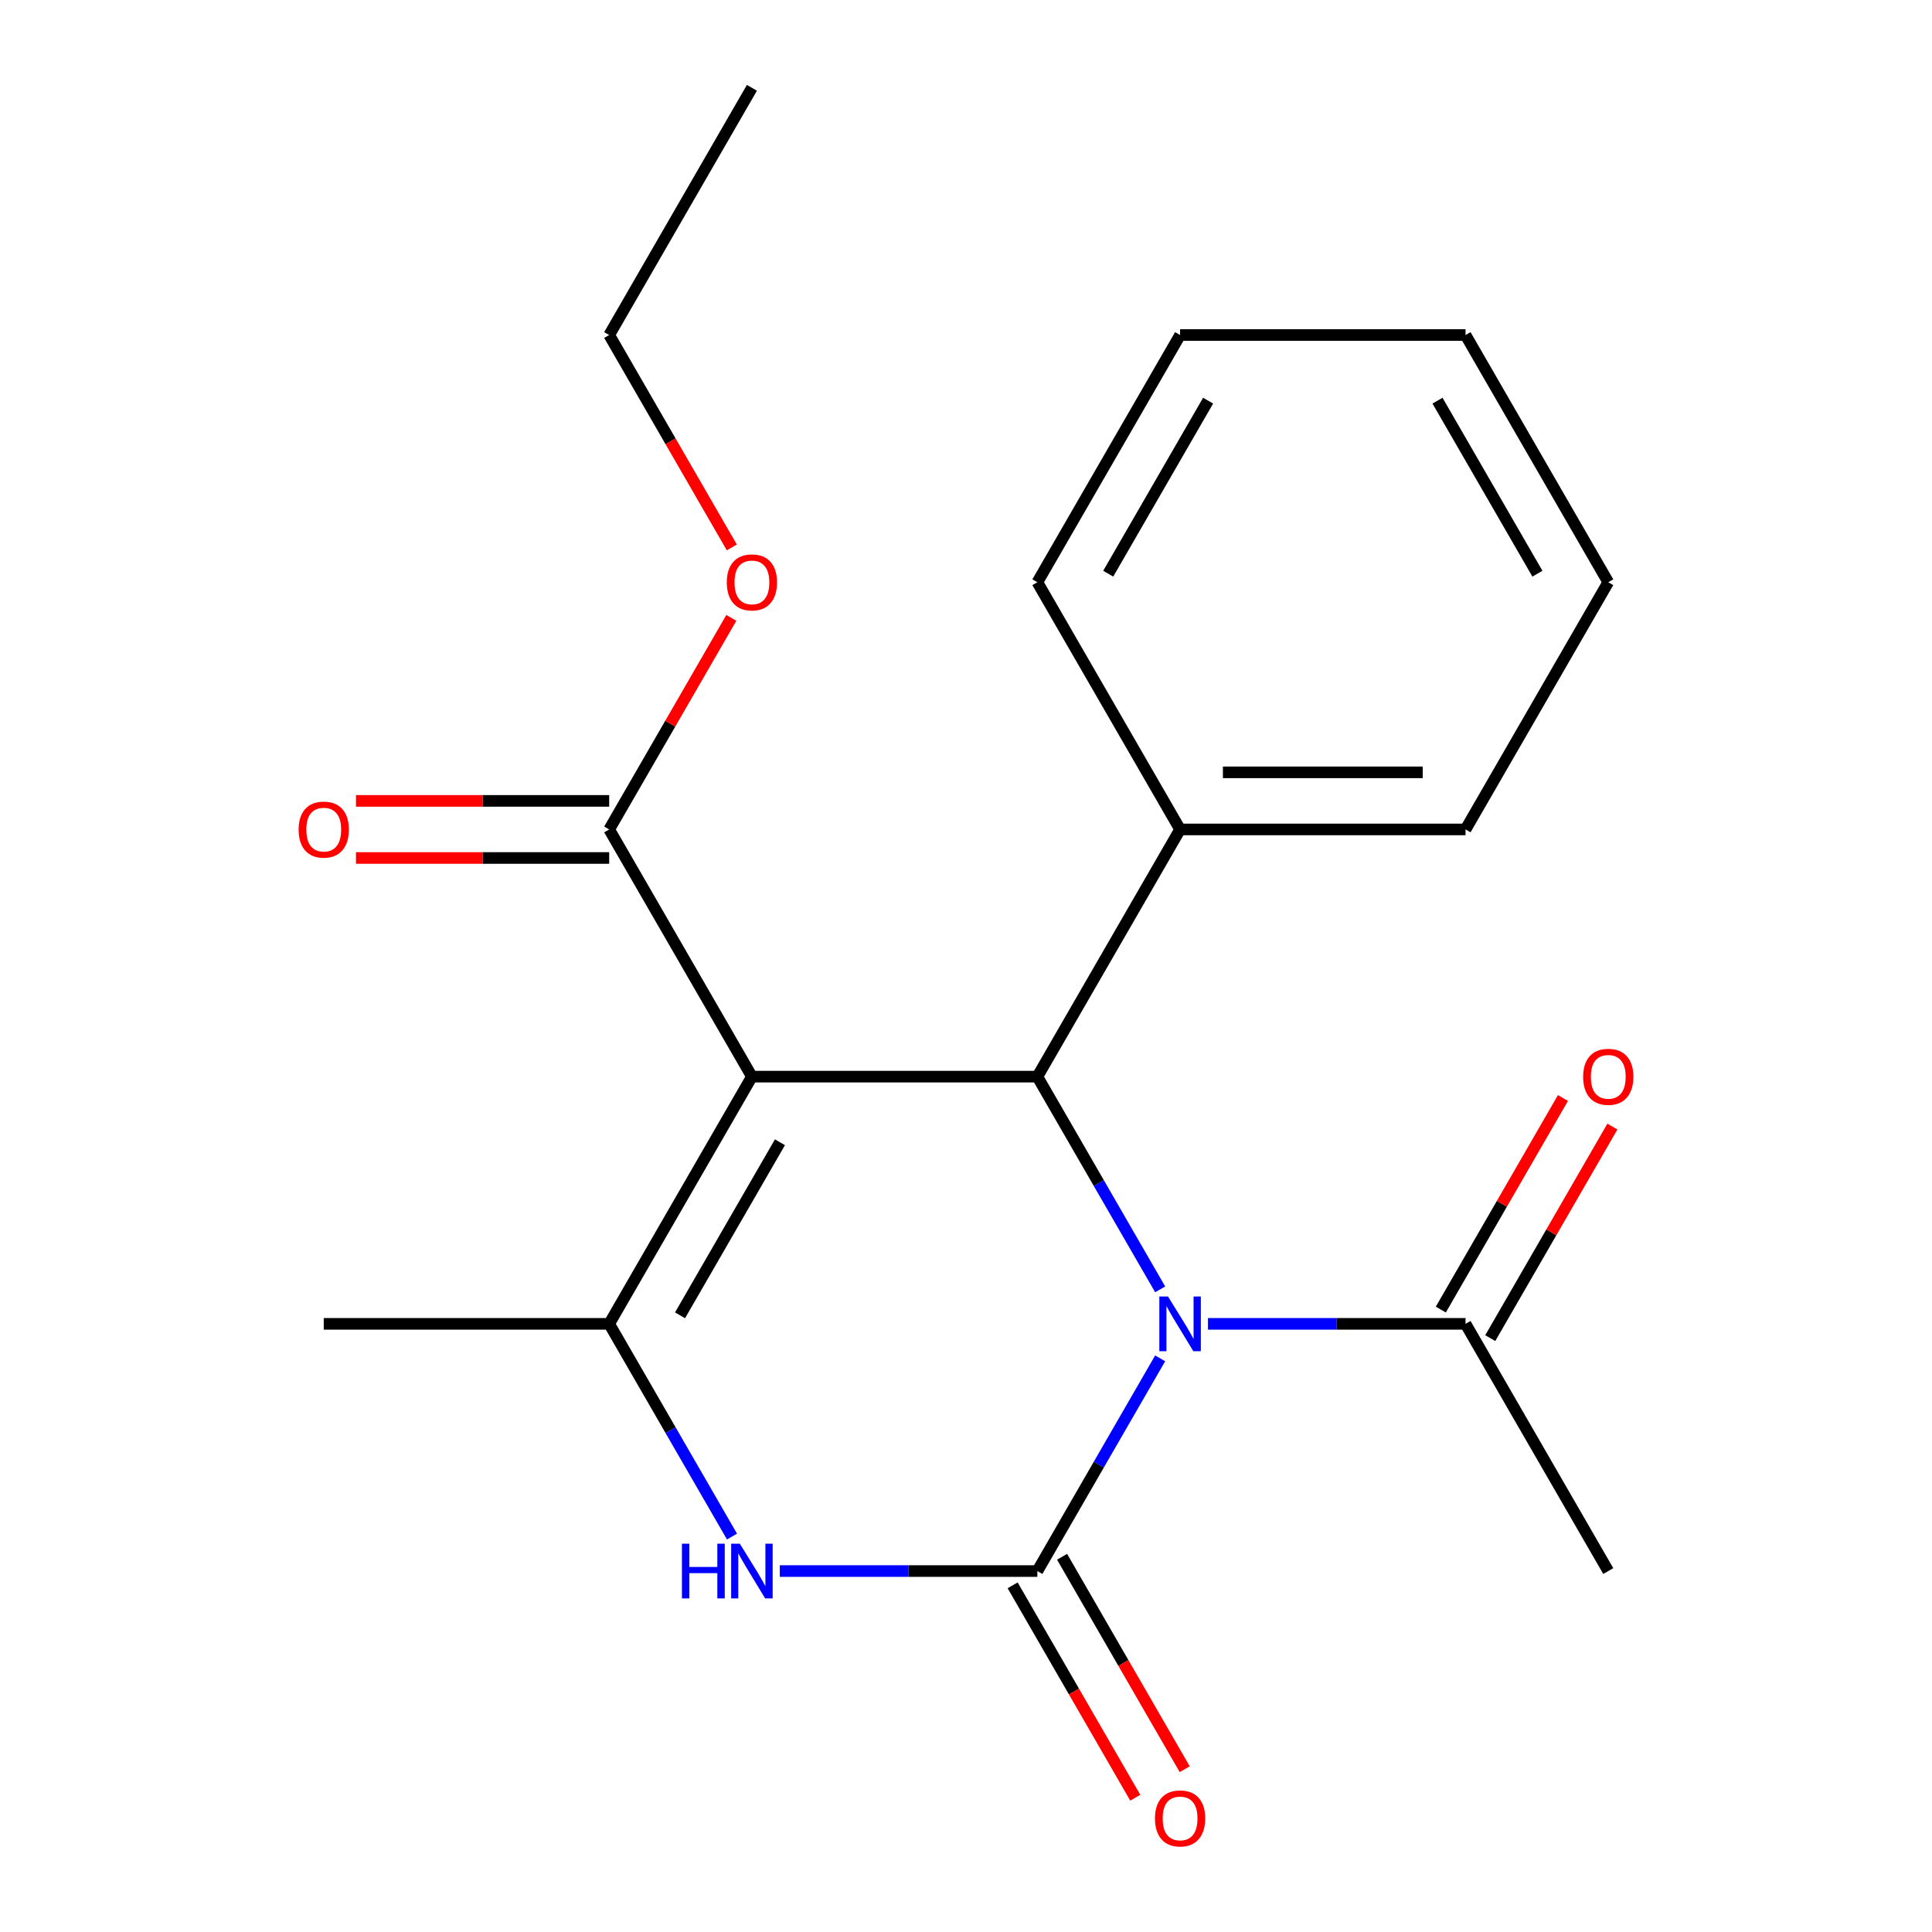 <?xml version='1.0' encoding='iso-8859-1'?>
<svg version='1.1' baseProfile='full'
              xmlns='http://www.w3.org/2000/svg'
                      xmlns:rdkit='http://www.rdkit.org/xml'
                      xmlns:xlink='http://www.w3.org/1999/xlink'
                  xml:space='preserve'
width='1000px' height='1000px' viewBox='0 0 1000 1000'>
<!-- END OF HEADER -->
<rect style='opacity:1.0;fill:#FFFFFF;stroke:none' width='1000' height='1000' x='0' y='0'> </rect>
<path class='bond-0' d='M 600.503,703.077 L 568.72,758.127' style='fill:none;fill-rule:evenodd;stroke:#0000FF;stroke-width:6px;stroke-linecap:butt;stroke-linejoin:miter;stroke-opacity:1' />
<path class='bond-0' d='M 568.72,758.127 L 536.937,813.176' style='fill:none;fill-rule:evenodd;stroke:#000000;stroke-width:6px;stroke-linecap:butt;stroke-linejoin:miter;stroke-opacity:1' />
<path class='bond-2' d='M 600.503,667.369 L 568.72,612.319' style='fill:none;fill-rule:evenodd;stroke:#0000FF;stroke-width:6px;stroke-linecap:butt;stroke-linejoin:miter;stroke-opacity:1' />
<path class='bond-2' d='M 568.72,612.319 L 536.937,557.269' style='fill:none;fill-rule:evenodd;stroke:#000000;stroke-width:6px;stroke-linecap:butt;stroke-linejoin:miter;stroke-opacity:1' />
<path class='bond-5' d='M 625.245,685.223 L 691.902,685.223' style='fill:none;fill-rule:evenodd;stroke:#0000FF;stroke-width:6px;stroke-linecap:butt;stroke-linejoin:miter;stroke-opacity:1' />
<path class='bond-5' d='M 691.902,685.223 L 758.559,685.223' style='fill:none;fill-rule:evenodd;stroke:#000000;stroke-width:6px;stroke-linecap:butt;stroke-linejoin:miter;stroke-opacity:1' />
<path class='bond-4' d='M 536.937,813.176 L 470.28,813.176' style='fill:none;fill-rule:evenodd;stroke:#000000;stroke-width:6px;stroke-linecap:butt;stroke-linejoin:miter;stroke-opacity:1' />
<path class='bond-4' d='M 470.28,813.176 L 403.623,813.176' style='fill:none;fill-rule:evenodd;stroke:#0000FF;stroke-width:6px;stroke-linecap:butt;stroke-linejoin:miter;stroke-opacity:1' />
<path class='bond-7' d='M 524.142,820.564 L 555.879,875.534' style='fill:none;fill-rule:evenodd;stroke:#000000;stroke-width:6px;stroke-linecap:butt;stroke-linejoin:miter;stroke-opacity:1' />
<path class='bond-7' d='M 555.879,875.534 L 587.616,930.504' style='fill:none;fill-rule:evenodd;stroke:#FF0000;stroke-width:6px;stroke-linecap:butt;stroke-linejoin:miter;stroke-opacity:1' />
<path class='bond-7' d='M 549.732,805.789 L 581.469,860.759' style='fill:none;fill-rule:evenodd;stroke:#000000;stroke-width:6px;stroke-linecap:butt;stroke-linejoin:miter;stroke-opacity:1' />
<path class='bond-7' d='M 581.469,860.759 L 613.206,915.729' style='fill:none;fill-rule:evenodd;stroke:#FF0000;stroke-width:6px;stroke-linecap:butt;stroke-linejoin:miter;stroke-opacity:1' />
<path class='bond-1' d='M 389.189,557.269 L 536.937,557.269' style='fill:none;fill-rule:evenodd;stroke:#000000;stroke-width:6px;stroke-linecap:butt;stroke-linejoin:miter;stroke-opacity:1' />
<path class='bond-3' d='M 389.189,557.269 L 315.315,685.223' style='fill:none;fill-rule:evenodd;stroke:#000000;stroke-width:6px;stroke-linecap:butt;stroke-linejoin:miter;stroke-opacity:1' />
<path class='bond-3' d='M 403.699,591.237 L 351.987,680.805' style='fill:none;fill-rule:evenodd;stroke:#000000;stroke-width:6px;stroke-linecap:butt;stroke-linejoin:miter;stroke-opacity:1' />
<path class='bond-6' d='M 389.189,557.269 L 315.315,429.316' style='fill:none;fill-rule:evenodd;stroke:#000000;stroke-width:6px;stroke-linecap:butt;stroke-linejoin:miter;stroke-opacity:1' />
<path class='bond-8' d='M 536.937,557.269 L 610.811,429.316' style='fill:none;fill-rule:evenodd;stroke:#000000;stroke-width:6px;stroke-linecap:butt;stroke-linejoin:miter;stroke-opacity:1' />
<path class='bond-12' d='M 315.315,685.223 L 167.567,685.223' style='fill:none;fill-rule:evenodd;stroke:#000000;stroke-width:6px;stroke-linecap:butt;stroke-linejoin:miter;stroke-opacity:1' />
<path class='bond-21' d='M 315.315,685.223 L 347.098,740.273' style='fill:none;fill-rule:evenodd;stroke:#000000;stroke-width:6px;stroke-linecap:butt;stroke-linejoin:miter;stroke-opacity:1' />
<path class='bond-21' d='M 347.098,740.273 L 378.881,795.323' style='fill:none;fill-rule:evenodd;stroke:#0000FF;stroke-width:6px;stroke-linecap:butt;stroke-linejoin:miter;stroke-opacity:1' />
<path class='bond-9' d='M 771.355,692.61 L 802.965,637.86' style='fill:none;fill-rule:evenodd;stroke:#000000;stroke-width:6px;stroke-linecap:butt;stroke-linejoin:miter;stroke-opacity:1' />
<path class='bond-9' d='M 802.965,637.86 L 834.574,583.11' style='fill:none;fill-rule:evenodd;stroke:#FF0000;stroke-width:6px;stroke-linecap:butt;stroke-linejoin:miter;stroke-opacity:1' />
<path class='bond-9' d='M 745.764,677.835 L 777.374,623.085' style='fill:none;fill-rule:evenodd;stroke:#000000;stroke-width:6px;stroke-linecap:butt;stroke-linejoin:miter;stroke-opacity:1' />
<path class='bond-9' d='M 777.374,623.085 L 808.984,568.335' style='fill:none;fill-rule:evenodd;stroke:#FF0000;stroke-width:6px;stroke-linecap:butt;stroke-linejoin:miter;stroke-opacity:1' />
<path class='bond-13' d='M 758.559,685.223 L 832.433,813.176' style='fill:none;fill-rule:evenodd;stroke:#000000;stroke-width:6px;stroke-linecap:butt;stroke-linejoin:miter;stroke-opacity:1' />
<path class='bond-10' d='M 315.315,414.541 L 249.788,414.541' style='fill:none;fill-rule:evenodd;stroke:#000000;stroke-width:6px;stroke-linecap:butt;stroke-linejoin:miter;stroke-opacity:1' />
<path class='bond-10' d='M 249.788,414.541 L 184.26,414.541' style='fill:none;fill-rule:evenodd;stroke:#FF0000;stroke-width:6px;stroke-linecap:butt;stroke-linejoin:miter;stroke-opacity:1' />
<path class='bond-10' d='M 315.315,444.09 L 249.788,444.09' style='fill:none;fill-rule:evenodd;stroke:#000000;stroke-width:6px;stroke-linecap:butt;stroke-linejoin:miter;stroke-opacity:1' />
<path class='bond-10' d='M 249.788,444.09 L 184.26,444.09' style='fill:none;fill-rule:evenodd;stroke:#FF0000;stroke-width:6px;stroke-linecap:butt;stroke-linejoin:miter;stroke-opacity:1' />
<path class='bond-11' d='M 315.315,429.316 L 346.925,374.566' style='fill:none;fill-rule:evenodd;stroke:#000000;stroke-width:6px;stroke-linecap:butt;stroke-linejoin:miter;stroke-opacity:1' />
<path class='bond-11' d='M 346.925,374.566 L 378.535,319.816' style='fill:none;fill-rule:evenodd;stroke:#FF0000;stroke-width:6px;stroke-linecap:butt;stroke-linejoin:miter;stroke-opacity:1' />
<path class='bond-14' d='M 610.811,429.316 L 758.559,429.316' style='fill:none;fill-rule:evenodd;stroke:#000000;stroke-width:6px;stroke-linecap:butt;stroke-linejoin:miter;stroke-opacity:1' />
<path class='bond-14' d='M 632.973,399.766 L 736.397,399.766' style='fill:none;fill-rule:evenodd;stroke:#000000;stroke-width:6px;stroke-linecap:butt;stroke-linejoin:miter;stroke-opacity:1' />
<path class='bond-15' d='M 610.811,429.316 L 536.937,301.362' style='fill:none;fill-rule:evenodd;stroke:#000000;stroke-width:6px;stroke-linecap:butt;stroke-linejoin:miter;stroke-opacity:1' />
<path class='bond-16' d='M 378.789,283.348 L 347.052,228.378' style='fill:none;fill-rule:evenodd;stroke:#FF0000;stroke-width:6px;stroke-linecap:butt;stroke-linejoin:miter;stroke-opacity:1' />
<path class='bond-16' d='M 347.052,228.378 L 315.315,173.408' style='fill:none;fill-rule:evenodd;stroke:#000000;stroke-width:6px;stroke-linecap:butt;stroke-linejoin:miter;stroke-opacity:1' />
<path class='bond-19' d='M 758.559,429.316 L 832.433,301.362' style='fill:none;fill-rule:evenodd;stroke:#000000;stroke-width:6px;stroke-linecap:butt;stroke-linejoin:miter;stroke-opacity:1' />
<path class='bond-18' d='M 536.937,301.362 L 610.811,173.408' style='fill:none;fill-rule:evenodd;stroke:#000000;stroke-width:6px;stroke-linecap:butt;stroke-linejoin:miter;stroke-opacity:1' />
<path class='bond-18' d='M 573.609,296.944 L 625.321,207.376' style='fill:none;fill-rule:evenodd;stroke:#000000;stroke-width:6px;stroke-linecap:butt;stroke-linejoin:miter;stroke-opacity:1' />
<path class='bond-17' d='M 315.315,173.408 L 389.189,45.455' style='fill:none;fill-rule:evenodd;stroke:#000000;stroke-width:6px;stroke-linecap:butt;stroke-linejoin:miter;stroke-opacity:1' />
<path class='bond-20' d='M 610.811,173.408 L 758.559,173.408' style='fill:none;fill-rule:evenodd;stroke:#000000;stroke-width:6px;stroke-linecap:butt;stroke-linejoin:miter;stroke-opacity:1' />
<path class='bond-22' d='M 832.433,301.362 L 758.559,173.408' style='fill:none;fill-rule:evenodd;stroke:#000000;stroke-width:6px;stroke-linecap:butt;stroke-linejoin:miter;stroke-opacity:1' />
<path class='bond-22' d='M 795.762,296.944 L 744.05,207.376' style='fill:none;fill-rule:evenodd;stroke:#000000;stroke-width:6px;stroke-linecap:butt;stroke-linejoin:miter;stroke-opacity:1' />
<path  class='atom-0' d='M 604.551 671.063
L 613.831 686.063
Q 614.751 687.543, 616.231 690.223
Q 617.711 692.903, 617.791 693.063
L 617.791 671.063
L 621.551 671.063
L 621.551 699.383
L 617.671 699.383
L 607.711 682.983
Q 606.551 681.063, 605.311 678.863
Q 604.111 676.663, 603.751 675.983
L 603.751 699.383
L 600.071 699.383
L 600.071 671.063
L 604.551 671.063
' fill='#0000FF'/>
<path  class='atom-5' d='M 352.969 799.016
L 356.809 799.016
L 356.809 811.056
L 371.289 811.056
L 371.289 799.016
L 375.129 799.016
L 375.129 827.336
L 371.289 827.336
L 371.289 814.256
L 356.809 814.256
L 356.809 827.336
L 352.969 827.336
L 352.969 799.016
' fill='#0000FF'/>
<path  class='atom-5' d='M 382.929 799.016
L 392.209 814.016
Q 393.129 815.496, 394.609 818.176
Q 396.089 820.856, 396.169 821.016
L 396.169 799.016
L 399.929 799.016
L 399.929 827.336
L 396.049 827.336
L 386.089 810.936
Q 384.929 809.016, 383.689 806.816
Q 382.489 804.616, 382.129 803.936
L 382.129 827.336
L 378.449 827.336
L 378.449 799.016
L 382.929 799.016
' fill='#0000FF'/>
<path  class='atom-8' d='M 597.811 941.21
Q 597.811 934.41, 601.171 930.61
Q 604.531 926.81, 610.811 926.81
Q 617.091 926.81, 620.451 930.61
Q 623.811 934.41, 623.811 941.21
Q 623.811 948.09, 620.411 952.01
Q 617.011 955.89, 610.811 955.89
Q 604.571 955.89, 601.171 952.01
Q 597.811 948.13, 597.811 941.21
M 610.811 952.69
Q 615.131 952.69, 617.451 949.81
Q 619.811 946.89, 619.811 941.21
Q 619.811 935.65, 617.451 932.85
Q 615.131 930.01, 610.811 930.01
Q 606.491 930.01, 604.131 932.81
Q 601.811 935.61, 601.811 941.21
Q 601.811 946.93, 604.131 949.81
Q 606.491 952.69, 610.811 952.69
' fill='#FF0000'/>
<path  class='atom-10' d='M 819.433 557.349
Q 819.433 550.549, 822.793 546.749
Q 826.153 542.949, 832.433 542.949
Q 838.713 542.949, 842.073 546.749
Q 845.433 550.549, 845.433 557.349
Q 845.433 564.229, 842.033 568.149
Q 838.633 572.029, 832.433 572.029
Q 826.193 572.029, 822.793 568.149
Q 819.433 564.269, 819.433 557.349
M 832.433 568.829
Q 836.753 568.829, 839.073 565.949
Q 841.433 563.029, 841.433 557.349
Q 841.433 551.789, 839.073 548.989
Q 836.753 546.149, 832.433 546.149
Q 828.113 546.149, 825.753 548.949
Q 823.433 551.749, 823.433 557.349
Q 823.433 563.069, 825.753 565.949
Q 828.113 568.829, 832.433 568.829
' fill='#FF0000'/>
<path  class='atom-11' d='M 154.567 429.396
Q 154.567 422.596, 157.927 418.796
Q 161.287 414.996, 167.567 414.996
Q 173.847 414.996, 177.207 418.796
Q 180.567 422.596, 180.567 429.396
Q 180.567 436.276, 177.167 440.196
Q 173.767 444.076, 167.567 444.076
Q 161.327 444.076, 157.927 440.196
Q 154.567 436.316, 154.567 429.396
M 167.567 440.876
Q 171.887 440.876, 174.207 437.996
Q 176.567 435.076, 176.567 429.396
Q 176.567 423.836, 174.207 421.036
Q 171.887 418.196, 167.567 418.196
Q 163.247 418.196, 160.887 420.996
Q 158.567 423.796, 158.567 429.396
Q 158.567 435.116, 160.887 437.996
Q 163.247 440.876, 167.567 440.876
' fill='#FF0000'/>
<path  class='atom-12' d='M 376.189 301.442
Q 376.189 294.642, 379.549 290.842
Q 382.909 287.042, 389.189 287.042
Q 395.469 287.042, 398.829 290.842
Q 402.189 294.642, 402.189 301.442
Q 402.189 308.322, 398.789 312.242
Q 395.389 316.122, 389.189 316.122
Q 382.949 316.122, 379.549 312.242
Q 376.189 308.362, 376.189 301.442
M 389.189 312.922
Q 393.509 312.922, 395.829 310.042
Q 398.189 307.122, 398.189 301.442
Q 398.189 295.882, 395.829 293.082
Q 393.509 290.242, 389.189 290.242
Q 384.869 290.242, 382.509 293.042
Q 380.189 295.842, 380.189 301.442
Q 380.189 307.162, 382.509 310.042
Q 384.869 312.922, 389.189 312.922
' fill='#FF0000'/>
</svg>

